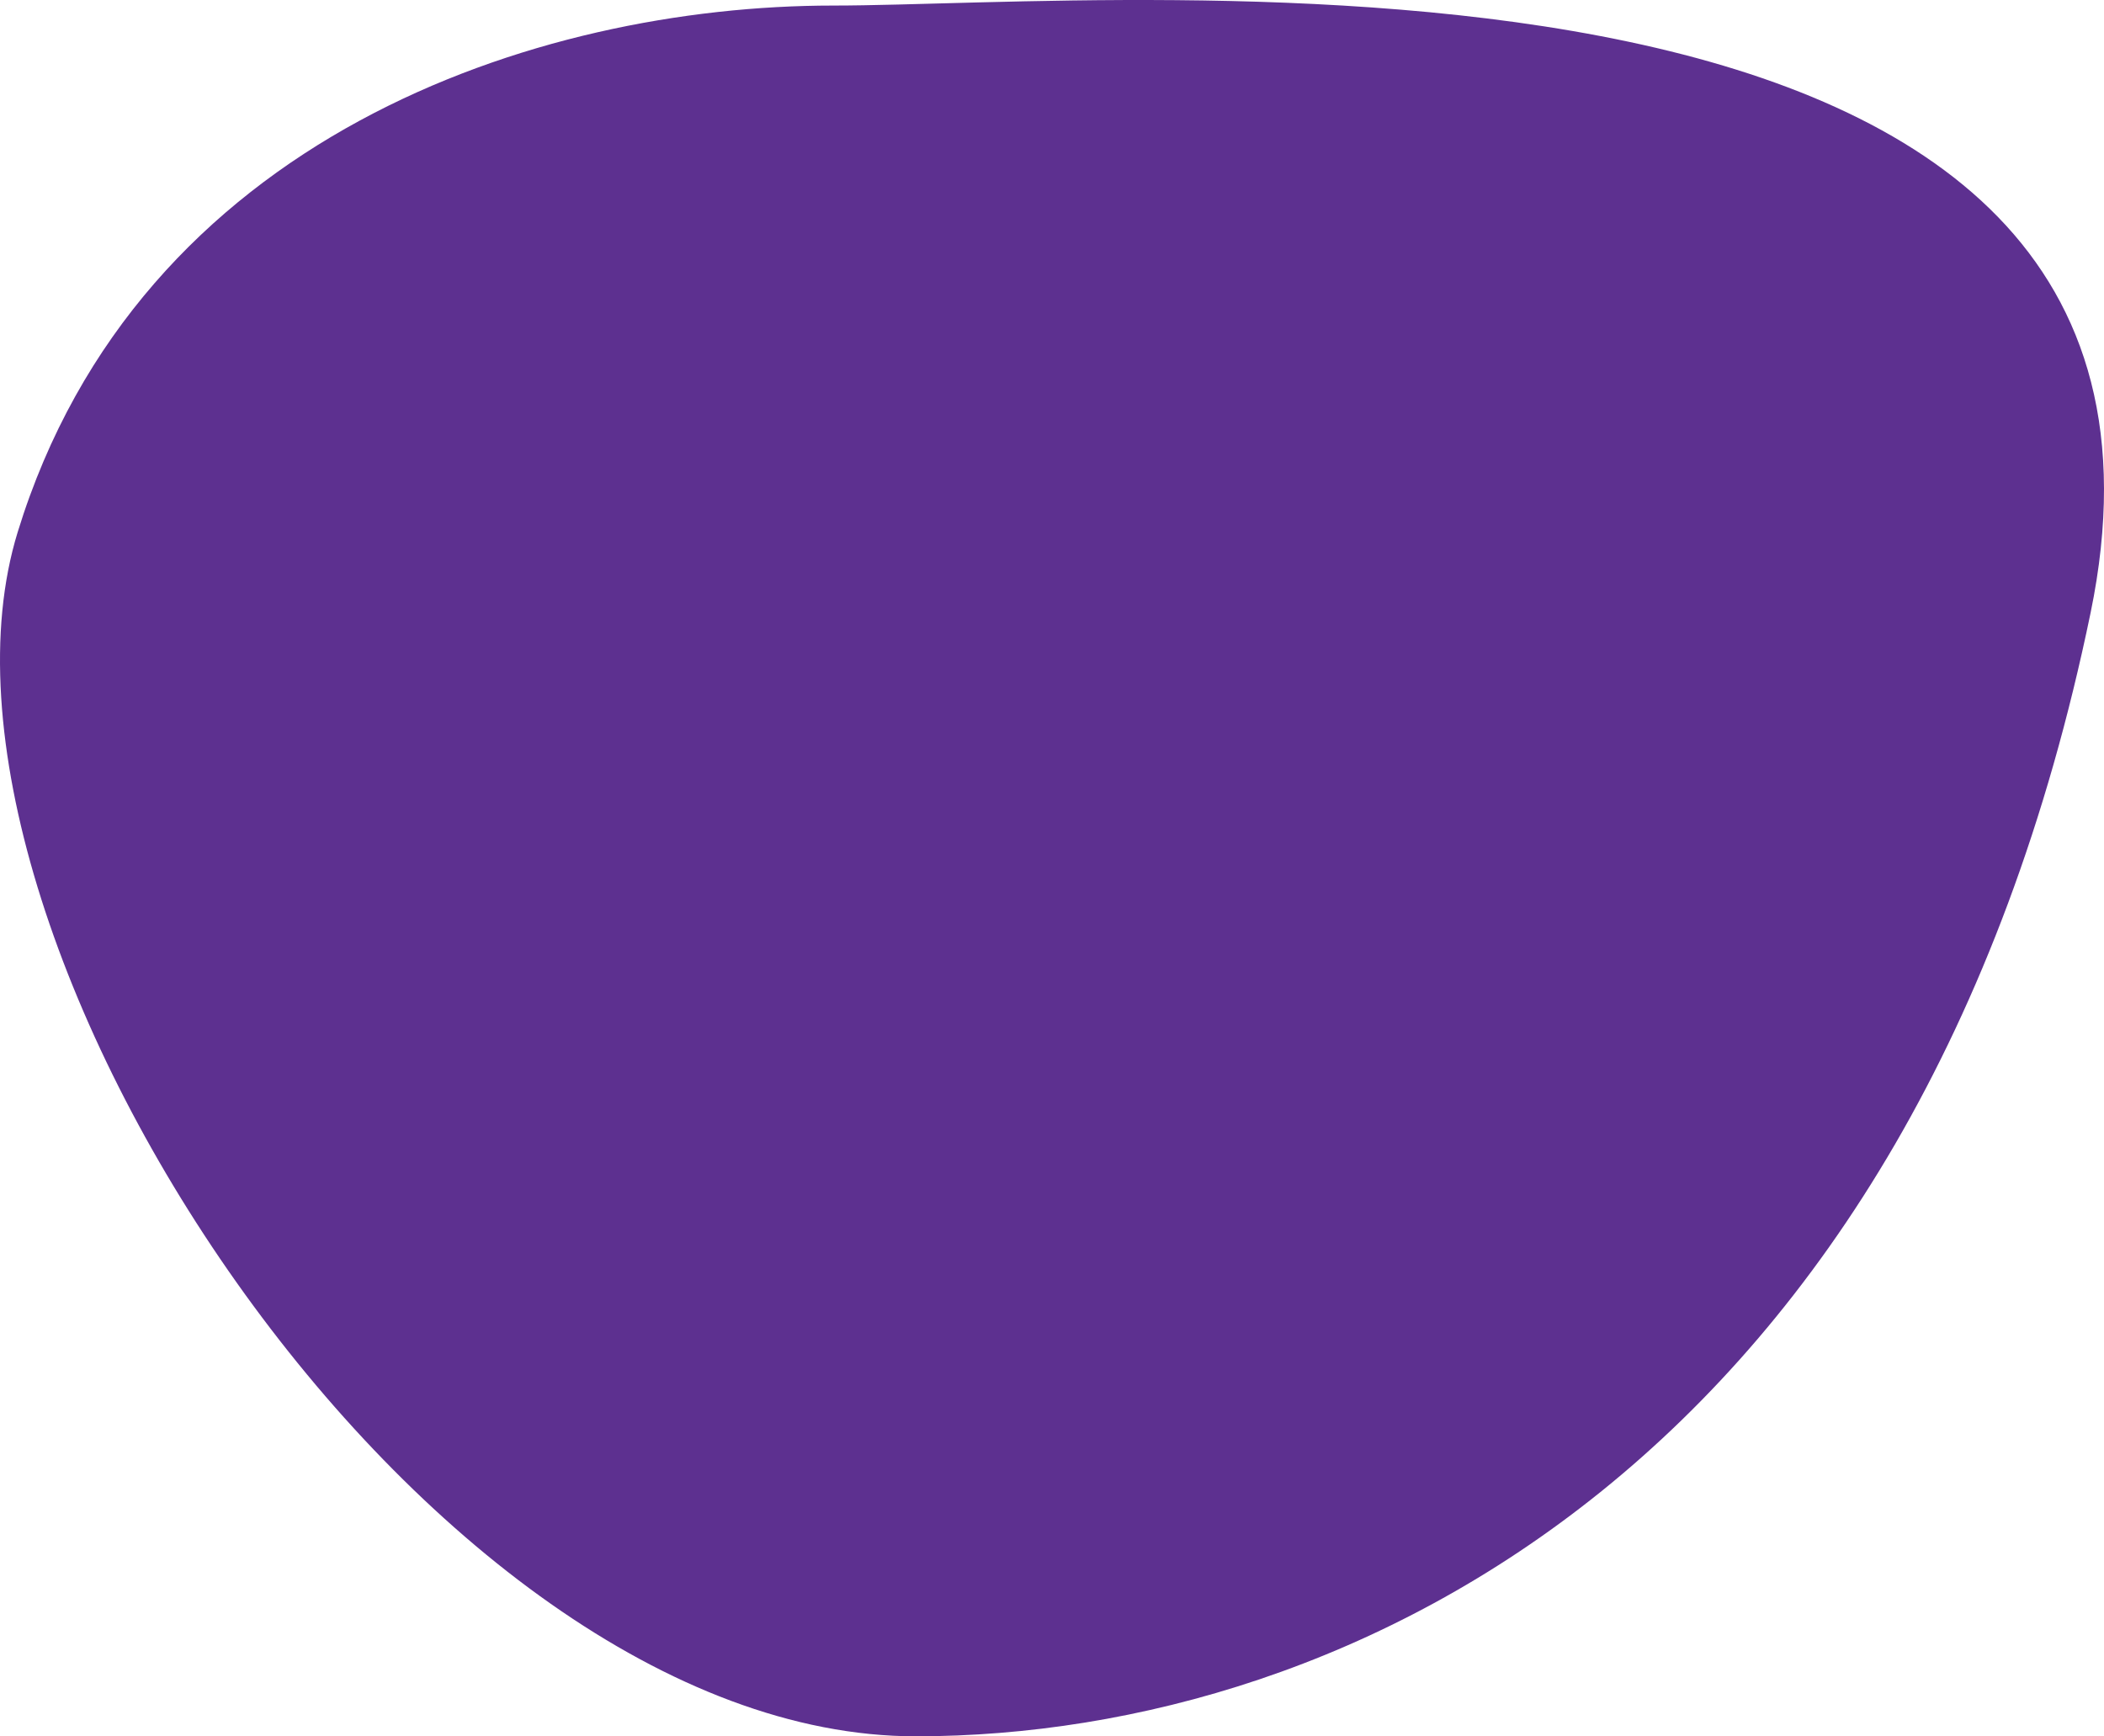 <?xml version="1.0" encoding="utf-8"?>
<!-- Generator: Adobe Illustrator 25.0.1, SVG Export Plug-In . SVG Version: 6.00 Build 0)  -->
<svg version="1.1" id="Layer_1" xmlns="http://www.w3.org/2000/svg" xmlns:xlink="http://www.w3.org/1999/xlink" x="0px" y="0px"
	 viewBox="0 0 1026.27 847.03" enable-background="new 0 0 1026.27 847.03" xml:space="preserve">
<path fill="#5D3090" d="M8.61,259.63c-59.21,192.69,197.87,587.48,438.22,587.4c213.45-0.08,487.94-136.75,572.89-548.03
	C1091.59-48.96,551.46,2.71,406.42,2.71S67.82,66.94,8.61,259.63z"/>
</svg>
